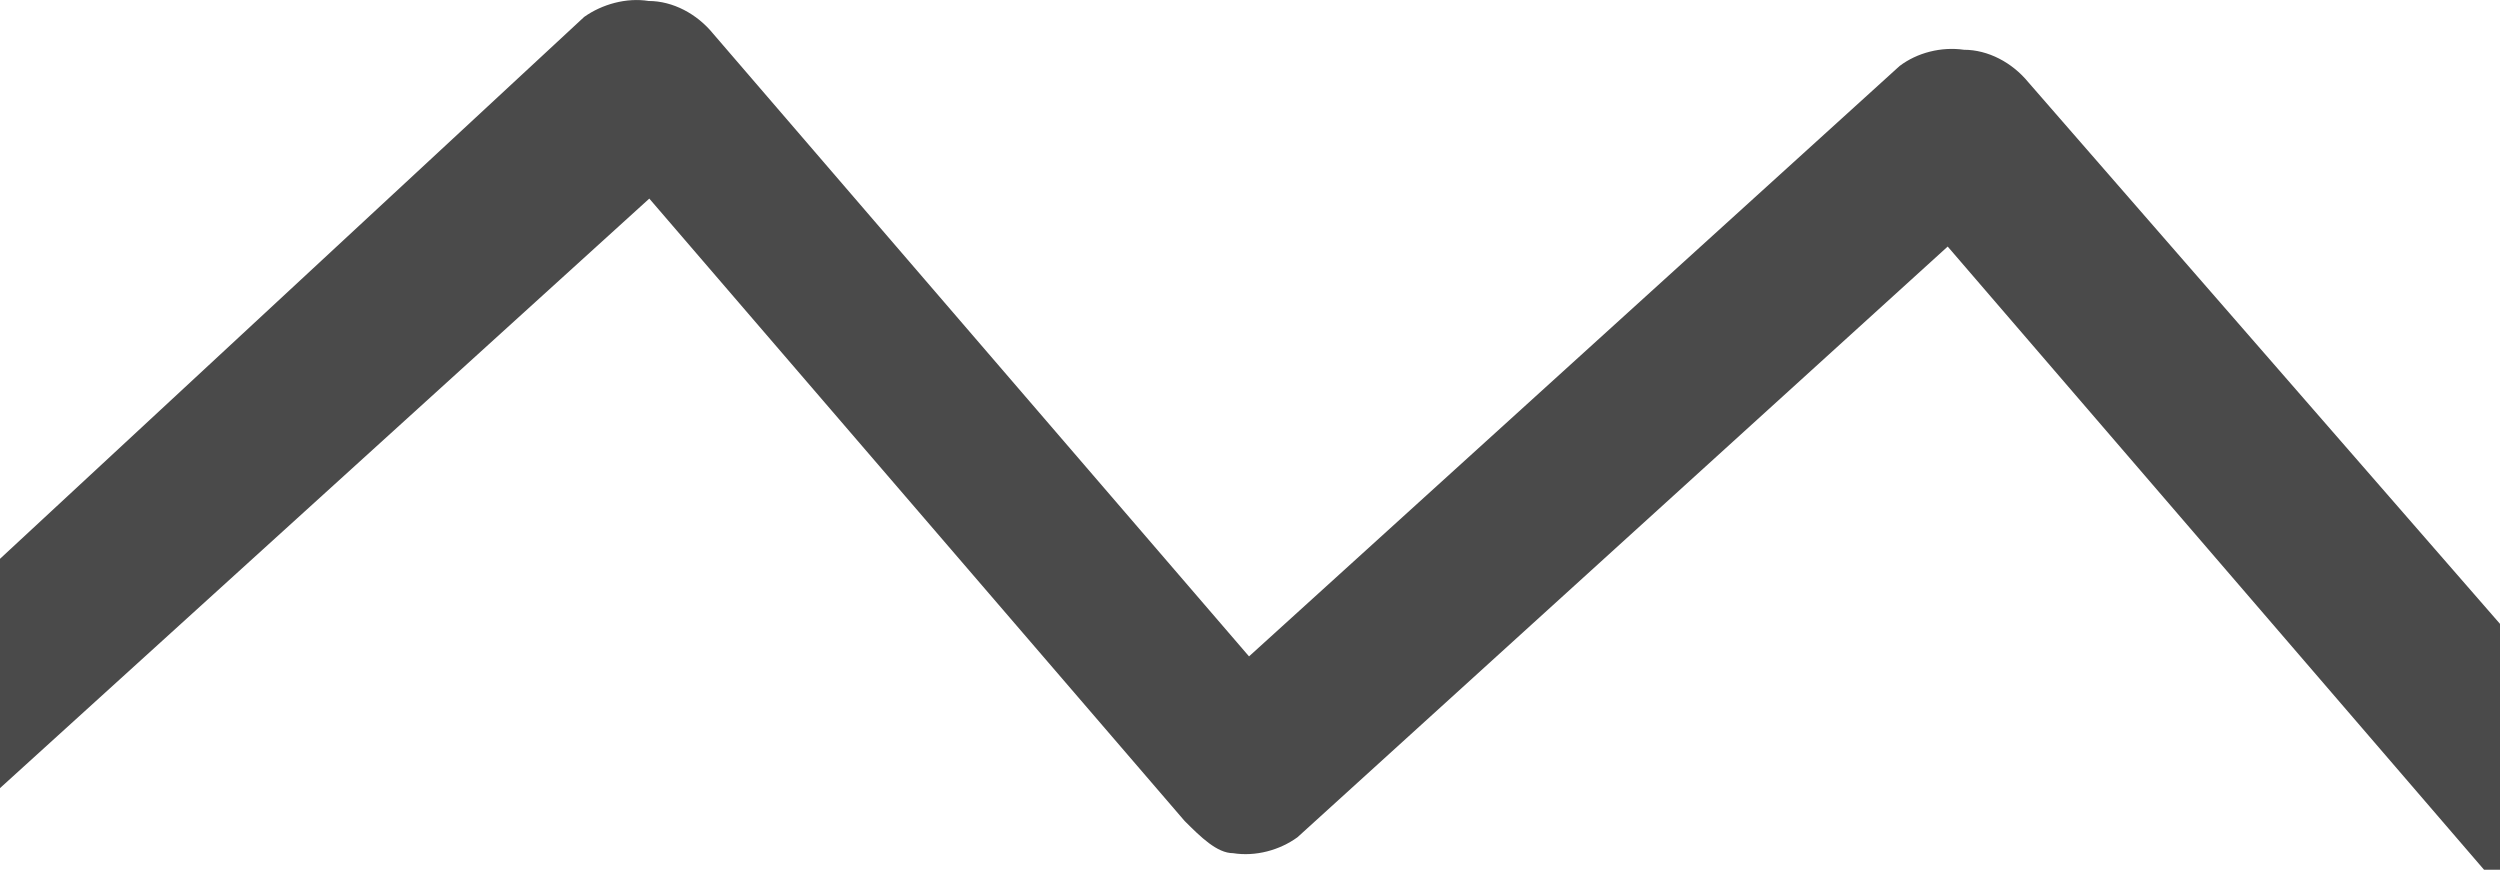 <?xml version="1.0" encoding="utf-8"?>
<svg xmlns="http://www.w3.org/2000/svg" fill="none" height="100%" overflow="visible" preserveAspectRatio="none" style="display: block;" viewBox="0 0 7.686 2.674" width="100%">
<path d="M1.994 0.608L3.642 2.524C3.692 2.574 3.742 2.623 3.791 2.623C3.86 2.634 3.934 2.614 3.989 2.574L5.988 0.758L7.637 2.674H7.686V1.918L6.236 0.253C6.186 0.192 6.112 0.153 6.038 0.153C5.968 0.143 5.894 0.162 5.84 0.203L3.84 2.018L2.192 0.103C2.143 0.043 2.069 0.003 1.994 0.003C1.926 -0.008 1.851 0.013 1.796 0.052L0 1.718V2.423L1.999 0.608H1.994Z" fill="#4A4A4A" id="Vector"/>
</svg>